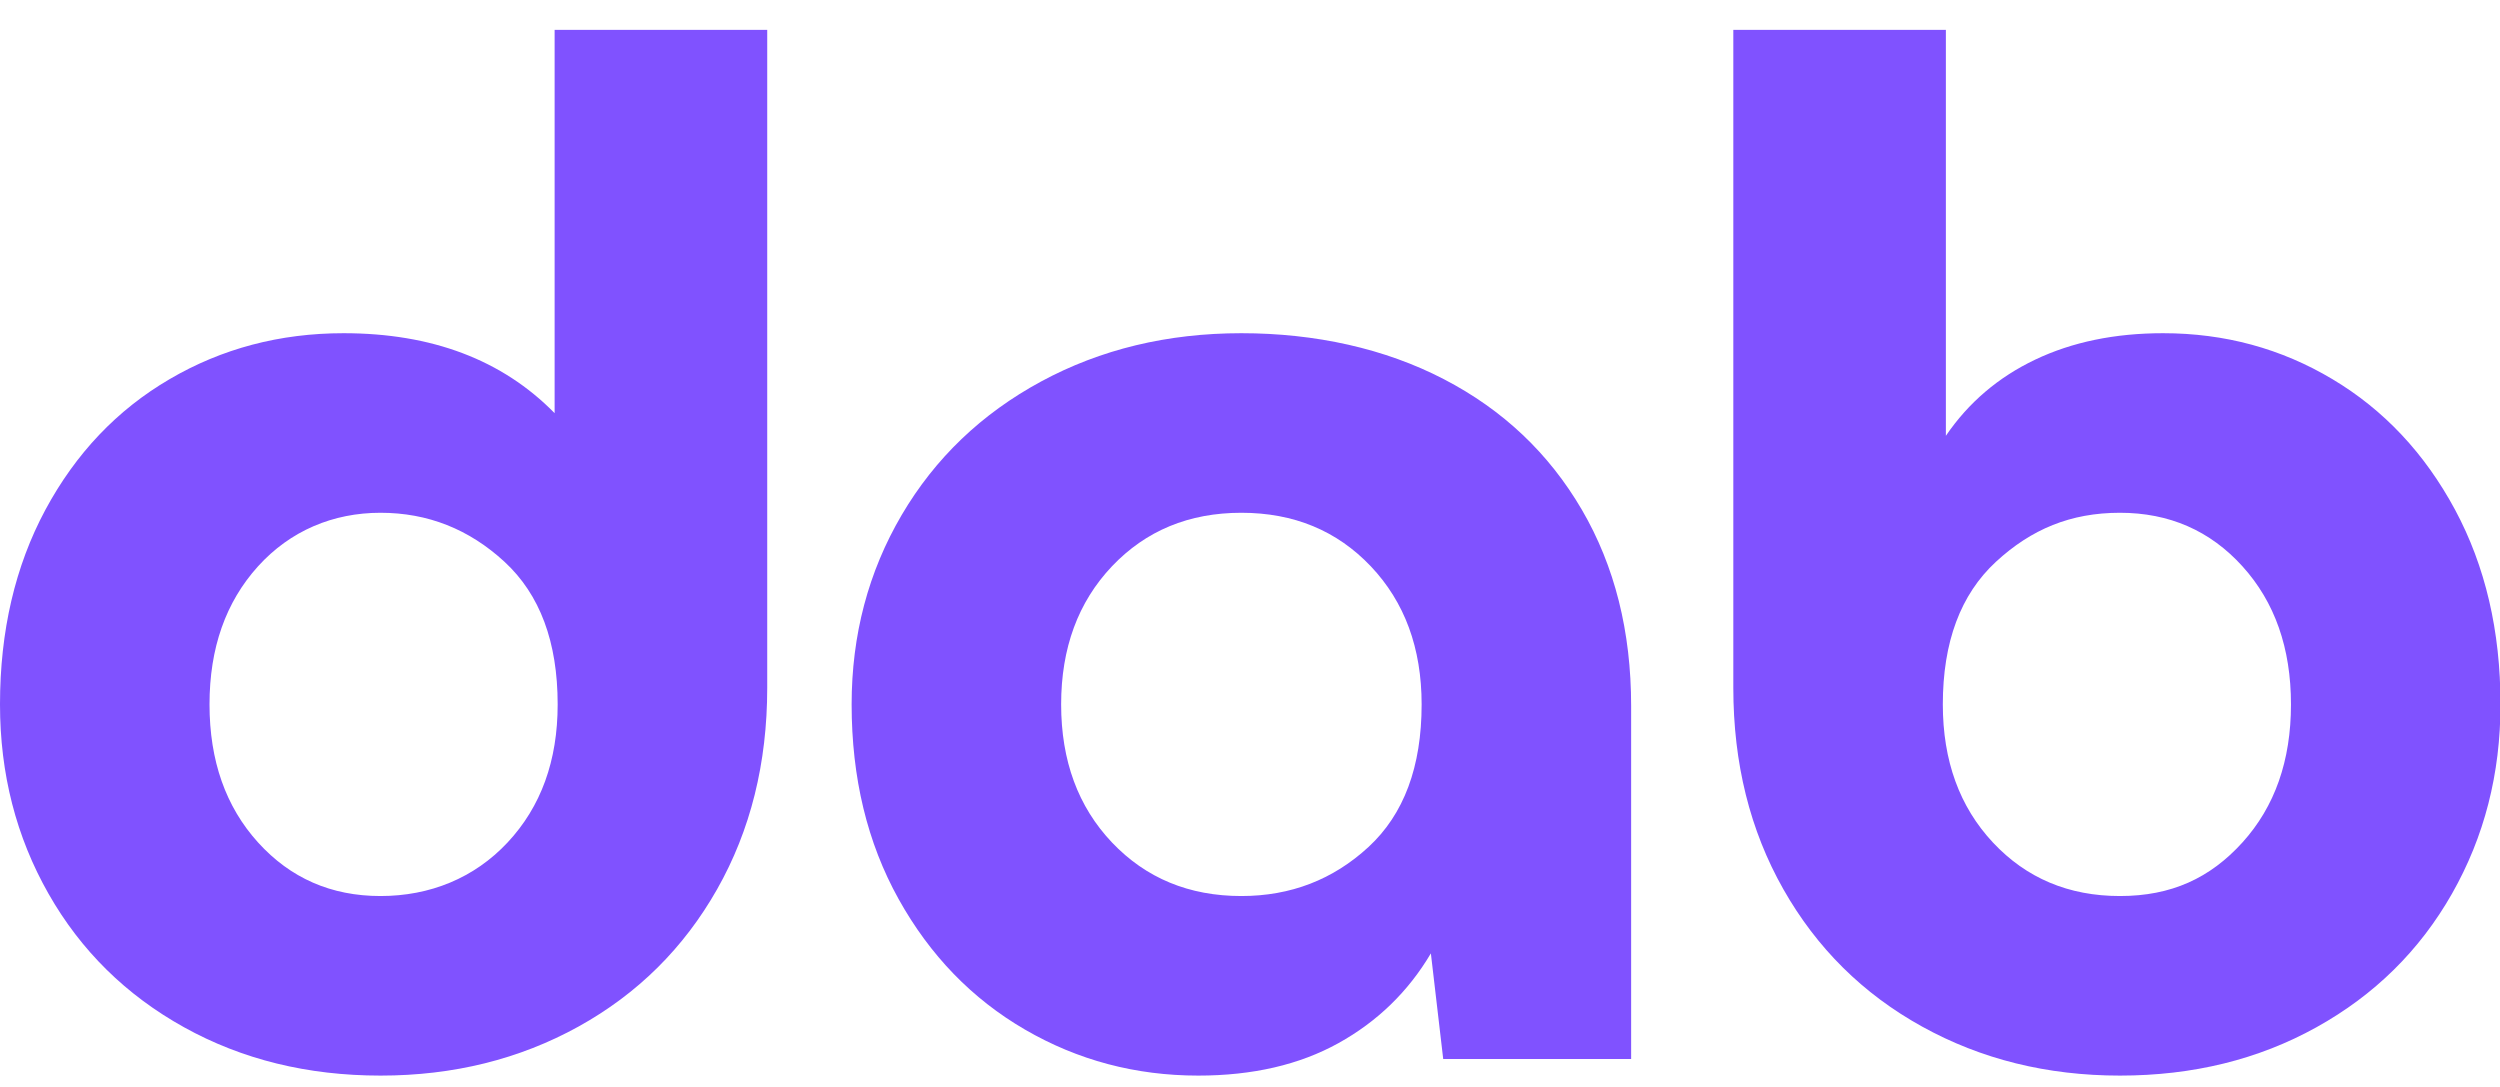 <svg width="46" height="20" viewBox="0 0 46 20" fill="none" xmlns="http://www.w3.org/2000/svg">
<path d="M14.117 0.55V12.655C14.117 14.044 13.809 15.279 13.195 16.362C12.581 17.445 11.731 18.287 10.644 18.889C9.557 19.49 8.343 19.791 7.002 19.791C5.66 19.791 4.455 19.495 3.387 18.902C2.32 18.31 1.488 17.491 0.893 16.445C0.298 15.399 0 14.238 0 12.961C0 11.61 0.279 10.416 0.836 9.379C1.394 8.343 2.154 7.542 3.118 6.978C4.082 6.413 5.15 6.131 6.321 6.131C7.947 6.131 9.241 6.621 10.205 7.602V0.55H14.117ZM10.261 12.961C10.261 11.813 9.935 10.939 9.283 10.337C8.631 9.736 7.871 9.435 7.001 9.435C6.132 9.435 5.343 9.763 4.748 10.42C4.153 11.078 3.855 11.924 3.855 12.961C3.855 13.997 4.153 14.844 4.748 15.501C5.343 16.158 6.094 16.487 7.001 16.487C7.909 16.487 8.726 16.158 9.34 15.501C9.954 14.844 10.261 13.997 10.261 12.961L10.261 12.961Z" fill="#8052FF"/>
<path d="M29.106 9.379C29.711 10.416 30.013 11.619 30.013 12.989V19.485H26.555L26.328 17.542C25.912 18.245 25.345 18.796 24.627 19.194C23.909 19.592 23.049 19.791 22.048 19.791C20.895 19.791 19.832 19.509 18.859 18.944C17.886 18.379 17.111 17.579 16.534 16.542C15.958 15.506 15.67 14.312 15.67 12.961C15.67 11.684 15.977 10.522 16.591 9.476C17.205 8.431 18.061 7.612 19.157 7.019C20.253 6.427 21.481 6.131 22.841 6.131C24.202 6.131 25.483 6.413 26.569 6.978C27.656 7.542 28.501 8.343 29.106 9.379V9.379ZM26.158 12.961C26.158 11.924 25.846 11.078 25.223 10.42C24.599 9.763 23.805 9.435 22.841 9.435C21.878 9.435 21.084 9.763 20.46 10.42C19.837 11.078 19.525 11.924 19.525 12.961C19.525 13.997 19.837 14.844 20.46 15.501C21.084 16.158 21.878 16.487 22.841 16.487C23.748 16.487 24.528 16.186 25.18 15.585C25.832 14.983 26.158 14.108 26.158 12.961H26.158Z" fill="#8052FF"/>
<path d="M45.173 9.379C45.73 10.416 46.009 11.61 46.009 12.961C46.009 14.238 45.711 15.399 45.116 16.445C44.521 17.491 43.689 18.31 42.622 18.902C41.554 19.495 40.349 19.791 39.008 19.791C37.666 19.791 36.452 19.49 35.365 18.888C34.278 18.287 33.428 17.445 32.814 16.362C32.2 15.279 31.893 14.044 31.893 12.655V0.55H35.804V8.019C36.22 7.408 36.768 6.941 37.448 6.617C38.129 6.293 38.913 6.131 39.801 6.131C40.935 6.131 41.974 6.413 42.919 6.978C43.864 7.542 44.615 8.343 45.173 9.379V9.379ZM42.154 12.961C42.154 11.924 41.856 11.077 41.261 10.42C40.666 9.763 39.914 9.435 39.007 9.435C38.1 9.435 37.377 9.736 36.725 10.337C36.074 10.939 35.748 11.813 35.748 12.961C35.748 13.997 36.055 14.844 36.669 15.501C37.283 16.158 38.063 16.487 39.007 16.487C39.952 16.487 40.666 16.158 41.261 15.501C41.856 14.844 42.154 13.997 42.154 12.961V12.961Z" fill="#8052FF"/>
</svg>
